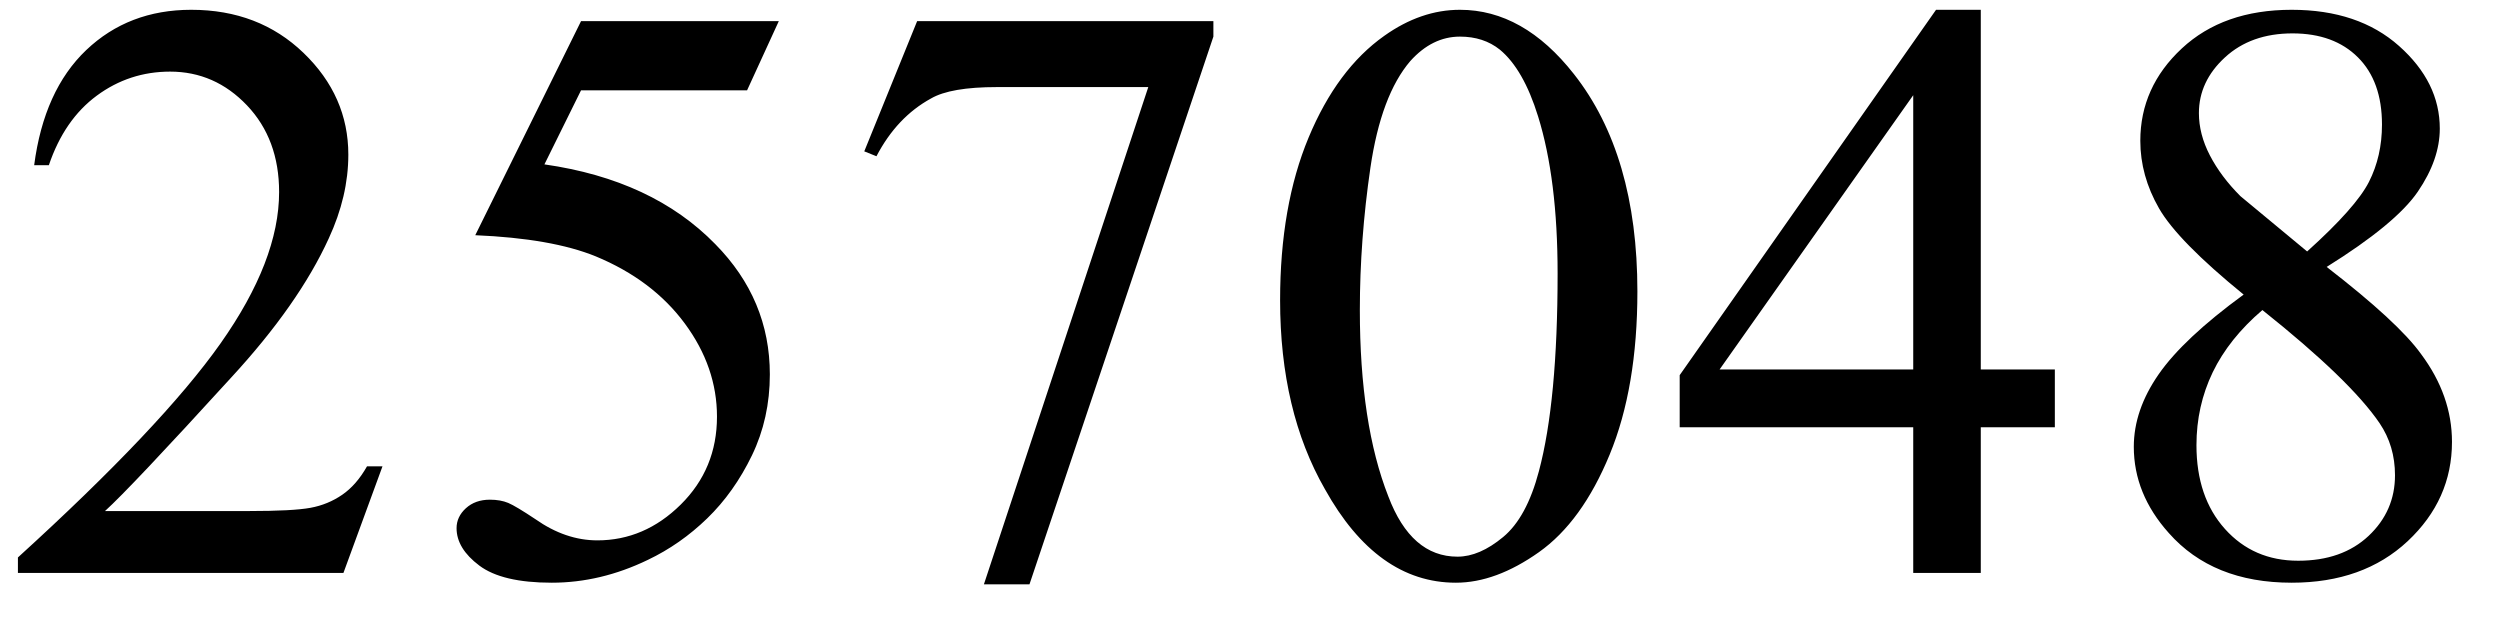 <svg xmlns="http://www.w3.org/2000/svg" xmlns:xlink="http://www.w3.org/1999/xlink" stroke-dasharray="none" shape-rendering="auto" font-family="'Dialog'" width="48" text-rendering="auto" fill-opacity="1" contentScriptType="text/ecmascript" color-interpolation="auto" color-rendering="auto" preserveAspectRatio="xMidYMid meet" font-size="12" fill="black" stroke="black" image-rendering="auto" stroke-miterlimit="10" zoomAndPan="magnify" version="1.0" stroke-linecap="square" stroke-linejoin="miter" contentStyleType="text/css" font-style="normal" height="12" stroke-width="1" stroke-dashoffset="0" font-weight="normal" stroke-opacity="1"><defs id="genericDefs"/><g><g text-rendering="optimizeLegibility" transform="translate(0,11)" color-rendering="optimizeQuality" color-interpolation="linearRGB" image-rendering="optimizeQuality"><path d="M7.344 -2.047 L6.594 0 L0.344 0 L0.344 -0.297 Q3.109 -2.812 4.234 -4.406 Q5.359 -6 5.359 -7.312 Q5.359 -8.328 4.742 -8.977 Q4.125 -9.625 3.266 -9.625 Q2.484 -9.625 1.859 -9.164 Q1.234 -8.703 0.938 -7.828 L0.656 -7.828 Q0.844 -9.266 1.656 -10.039 Q2.469 -10.812 3.672 -10.812 Q4.969 -10.812 5.828 -9.984 Q6.688 -9.156 6.688 -8.031 Q6.688 -7.234 6.312 -6.422 Q5.734 -5.156 4.438 -3.75 Q2.5 -1.625 2.016 -1.188 L4.781 -1.188 Q5.625 -1.188 5.961 -1.25 Q6.297 -1.312 6.57 -1.5 Q6.844 -1.688 7.047 -2.047 L7.344 -2.047 ZM14.953 -10.594 L14.344 -9.266 L11.156 -9.266 L10.453 -7.844 Q12.531 -7.547 13.734 -6.312 Q14.781 -5.25 14.781 -3.812 Q14.781 -2.969 14.438 -2.258 Q14.094 -1.547 13.578 -1.047 Q13.062 -0.547 12.438 -0.25 Q11.531 0.188 10.594 0.188 Q9.641 0.188 9.203 -0.141 Q8.766 -0.469 8.766 -0.859 Q8.766 -1.078 8.945 -1.242 Q9.125 -1.406 9.406 -1.406 Q9.609 -1.406 9.758 -1.344 Q9.906 -1.281 10.281 -1.031 Q10.859 -0.625 11.469 -0.625 Q12.375 -0.625 13.07 -1.312 Q13.766 -2 13.766 -3 Q13.766 -3.953 13.148 -4.789 Q12.531 -5.625 11.438 -6.078 Q10.594 -6.422 9.125 -6.484 L11.156 -10.594 L14.953 -10.594 ZM17.609 -10.594 L23.297 -10.594 L23.297 -10.297 L19.766 0.219 L18.891 0.219 L22.047 -9.328 L19.141 -9.328 Q18.25 -9.328 17.875 -9.109 Q17.219 -8.75 16.828 -8 L16.594 -8.094 L17.609 -10.594 ZM24.578 -5.234 Q24.578 -7.047 25.125 -8.359 Q25.672 -9.672 26.578 -10.312 Q27.281 -10.812 28.031 -10.812 Q29.25 -10.812 30.219 -9.578 Q31.438 -8.031 31.438 -5.406 Q31.438 -3.562 30.906 -2.273 Q30.375 -0.984 29.547 -0.398 Q28.719 0.188 27.953 0.188 Q26.438 0.188 25.438 -1.609 Q24.578 -3.109 24.578 -5.234 ZM26.109 -5.047 Q26.109 -2.859 26.656 -1.469 Q27.094 -0.312 27.984 -0.312 Q28.406 -0.312 28.859 -0.688 Q29.312 -1.062 29.547 -1.953 Q29.906 -3.297 29.906 -5.75 Q29.906 -7.562 29.531 -8.766 Q29.25 -9.672 28.797 -10.047 Q28.484 -10.297 28.031 -10.297 Q27.5 -10.297 27.078 -9.828 Q26.516 -9.172 26.312 -7.781 Q26.109 -6.391 26.109 -5.047 ZM39.453 -3.906 L39.453 -2.797 L38.031 -2.797 L38.031 0 L36.734 0 L36.734 -2.797 L32.25 -2.797 L32.25 -3.797 L37.172 -10.812 L38.031 -10.812 L38.031 -3.906 L39.453 -3.906 ZM36.734 -3.906 L36.734 -9.172 L33.016 -3.906 L36.734 -3.906 ZM43.078 -5.344 Q41.812 -6.375 41.453 -7 Q41.094 -7.625 41.094 -8.297 Q41.094 -9.328 41.891 -10.07 Q42.688 -10.812 44 -10.812 Q45.281 -10.812 46.062 -10.117 Q46.844 -9.422 46.844 -8.531 Q46.844 -7.938 46.422 -7.32 Q46 -6.703 44.672 -5.875 Q46.047 -4.812 46.484 -4.203 Q47.078 -3.406 47.078 -2.516 Q47.078 -1.406 46.227 -0.609 Q45.375 0.188 44 0.188 Q42.484 0.188 41.641 -0.766 Q40.969 -1.516 40.969 -2.422 Q40.969 -3.125 41.445 -3.812 Q41.922 -4.5 43.078 -5.344 ZM44.297 -6.172 Q45.234 -7.016 45.484 -7.508 Q45.734 -8 45.734 -8.609 Q45.734 -9.438 45.273 -9.898 Q44.812 -10.359 44.016 -10.359 Q43.219 -10.359 42.719 -9.898 Q42.219 -9.438 42.219 -8.828 Q42.219 -8.422 42.43 -8.016 Q42.641 -7.609 43.016 -7.234 L44.297 -6.172 ZM43.438 -5.047 Q42.797 -4.5 42.484 -3.852 Q42.172 -3.203 42.172 -2.453 Q42.172 -1.453 42.719 -0.844 Q43.266 -0.234 44.125 -0.234 Q44.969 -0.234 45.477 -0.711 Q45.984 -1.188 45.984 -1.875 Q45.984 -2.438 45.688 -2.875 Q45.125 -3.703 43.438 -5.047 Z" stroke="none"/></g></g></svg>
